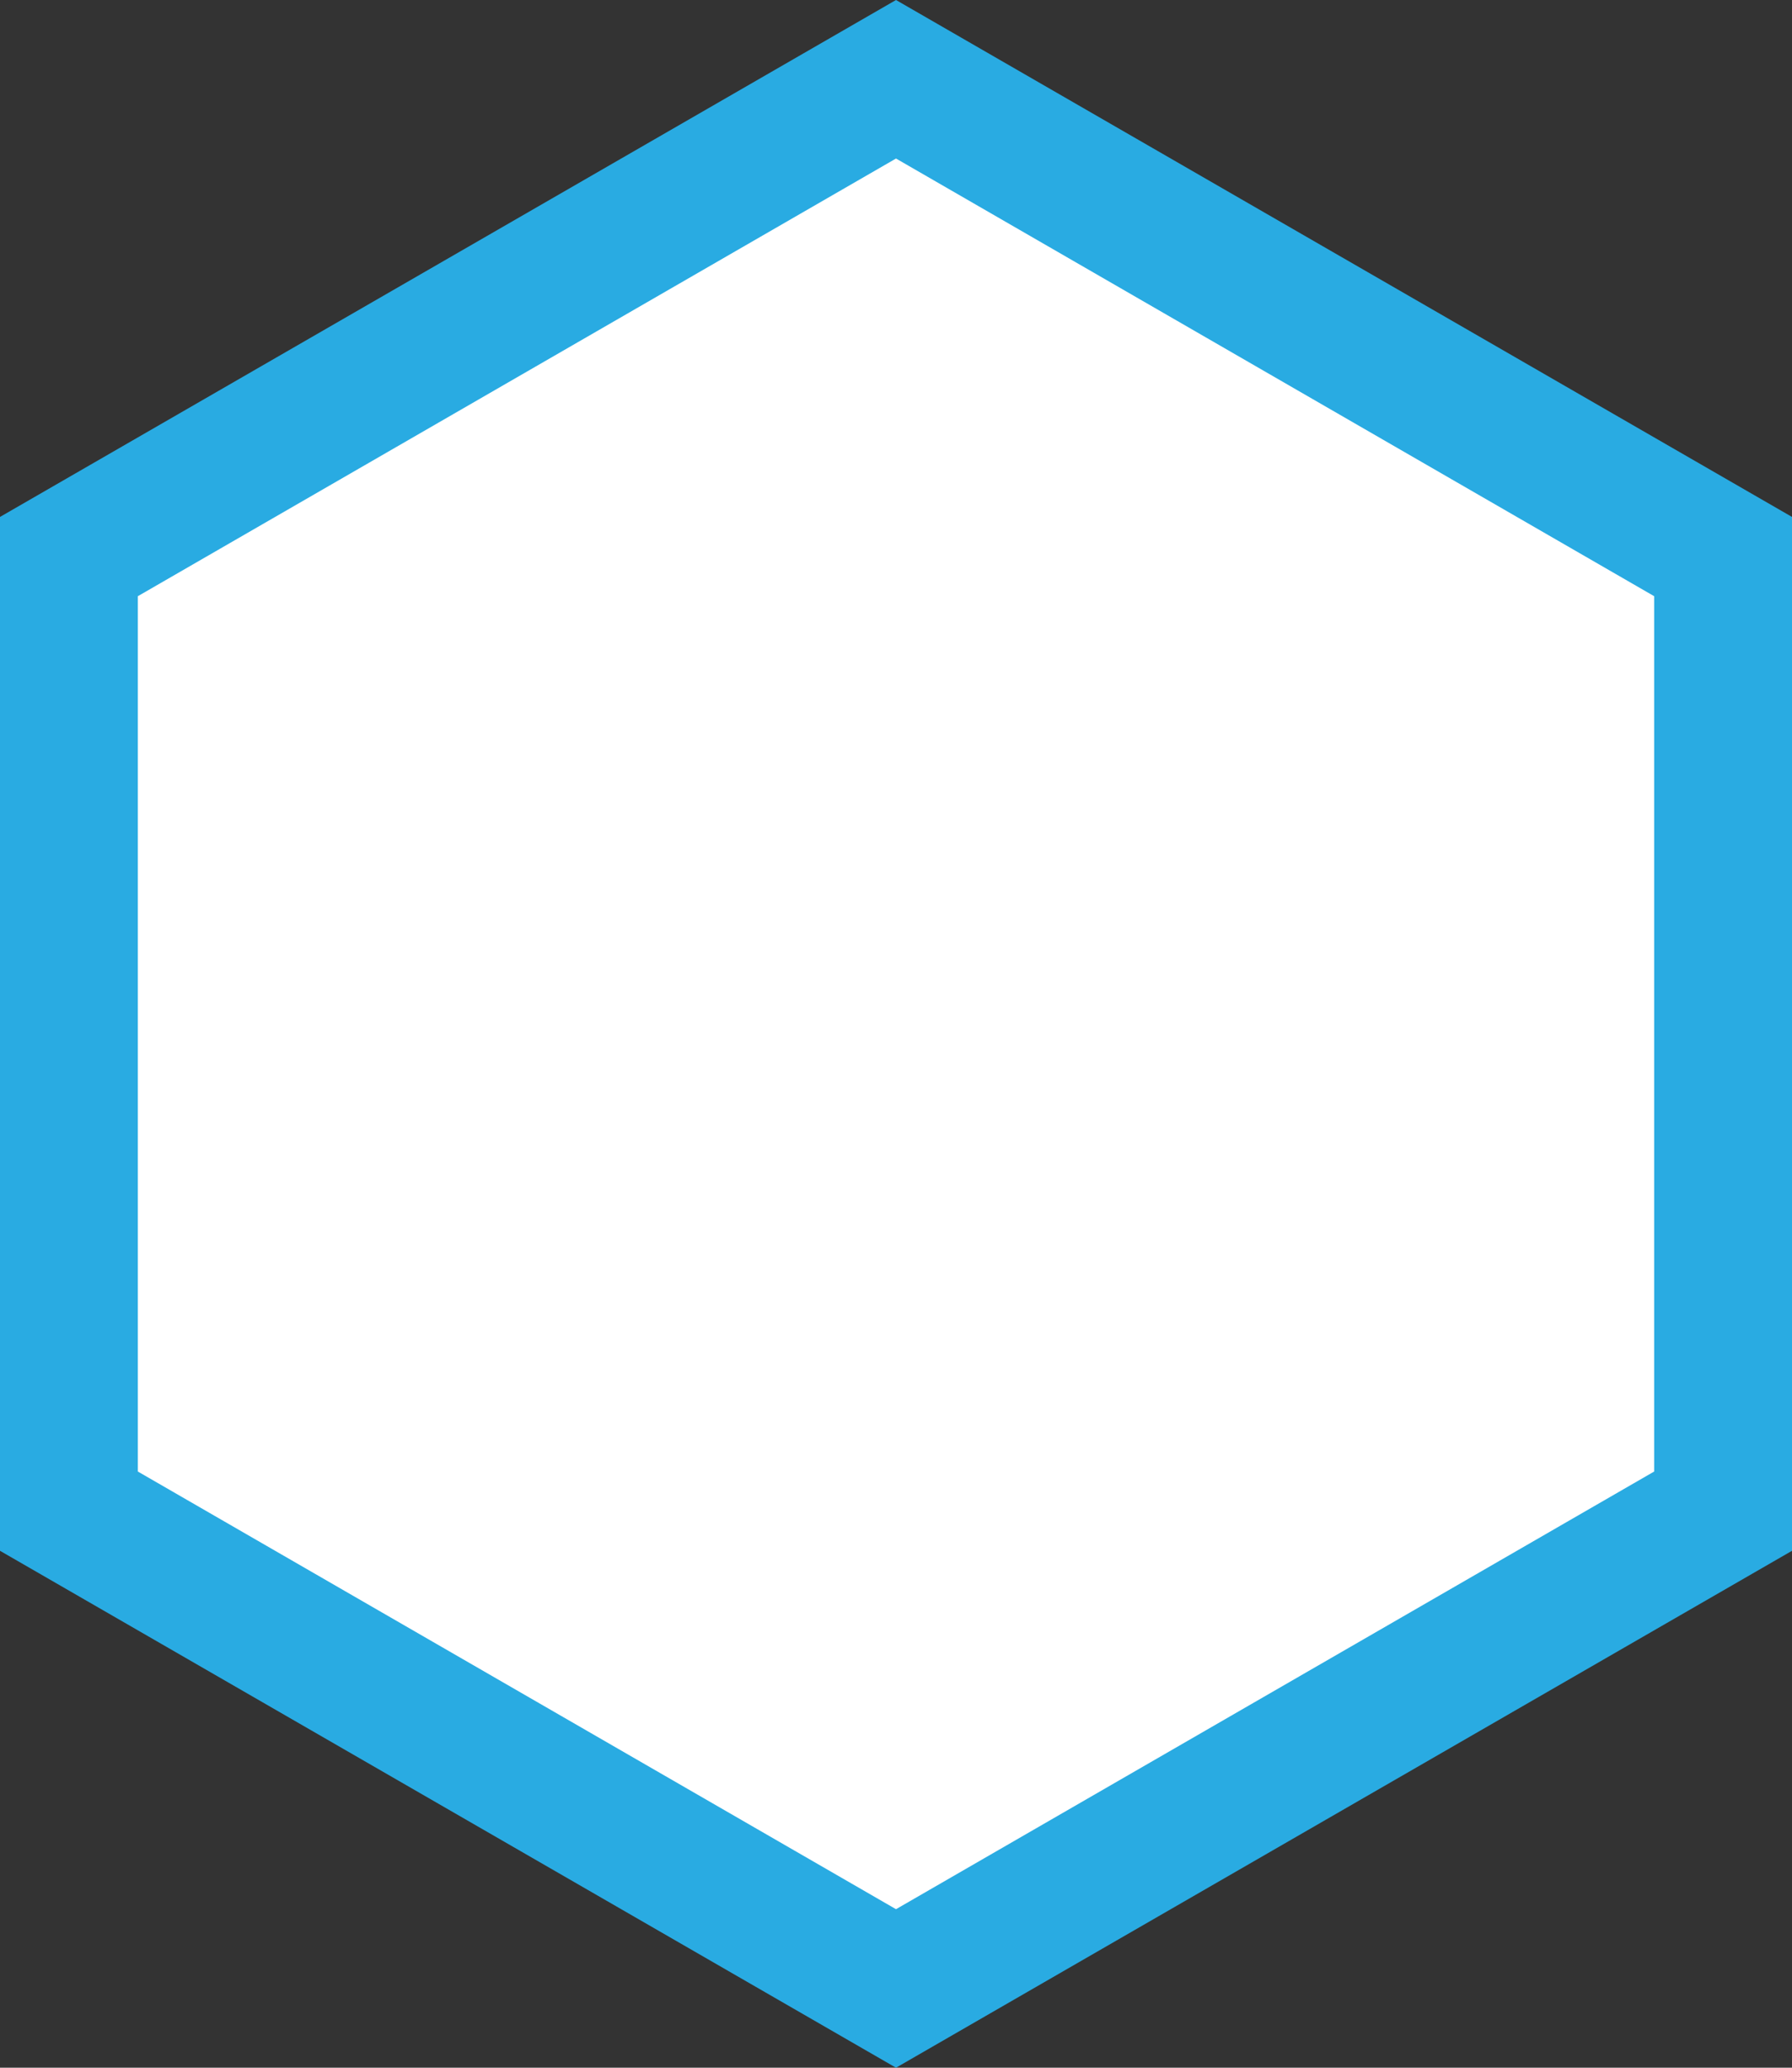 <?xml version="1.0" encoding="utf-8"?>
<!-- Generator: Adobe Illustrator 21.0.2, SVG Export Plug-In . SVG Version: 6.00 Build 0)  -->
<svg version="1.1" id="Layer_1" xmlns="http://www.w3.org/2000/svg" xmlns:xlink="http://www.w3.org/1999/xlink" x="0px" y="0px"
	 viewBox="0 0 52 60" style="enable-background:new 0 0 52 60;" xml:space="preserve">
<rect x="0" y="0" width="52" height="60" fill="#333333" stroke="none"/>
<style type="text/css">
	.st0{fill:#FFFFFF;}
	.st1{fill:#29ABE2;}
</style>
<g>
	<path class="st0" d="M899.5,1631.6c-1.1,0-2-0.9-2.2-2.1l-0.1-0.7h-0.7l-0.1,0.7c-0.2,1.2-1,2.1-2.2,2.1h-0.5c-1.2,0-2.2-1-2.2-2.2
		v-17.8l-5.6-0.9v6.3c0,1.2-1,2.2-2.2,2.2H872c-1.2,0-2.2-1-2.2-2.2v-17.7c0-1.2,1-2.2,2.2-2.2h11.7c1.2,0,2.2,1,2.2,2.2v6.3h10.6
		l0-0.7c-2.1-0.2-3.7-1.9-3.7-4c0-2.2,1.8-4,4-4s4,1.8,4,4c0,2.1-1.6,3.8-3.7,4l0,0.7h5.3c0.8,0,1.5,0.7,1.5,1.5v9.1
		c0,0.8-0.7,1.5-1.5,1.5h-0.4l-0.1,0.4v11.3c0,1.2-1,2.2-2.2,2.2H899.5z M896.9,1621.5c0.3,0,0.5,0.2,0.6,0.5c0,0.1,0.8,5.6,1,7.4
		c0.1,0.5,0.4,1.1,1,1.1h0.5c0.5,0,1-0.4,1-1v-12.2c0-0.3,0.3-0.6,0.6-0.6h1.4l0-0.4v-9.4l-0.4,0h-4.2l-0.9,1.2l1,5.7
		c0,0.2,0,0.3-0.1,0.5l-1,1.1c-0.1,0.1-0.3,0.2-0.4,0.2s-0.3-0.1-0.4-0.2l-1-1.1c-0.1-0.1-0.2-0.3-0.1-0.5l1-5.7l-0.9-1.2h-11.8
		l0,0.4v1.8l0.2,0.1c0.1,0,0.2,0.1,0.3,0.1c2,0.3,8.3,1.3,8.3,1.3c0.3,0,0.5,0.3,0.5,0.6v18.3c0,0.5,0.4,1,1,1h0.5
		c0.6,0,0.9-0.5,1-1.1c0.2-1.9,1-7.3,1-7.4C896.3,1621.7,896.6,1621.5,896.9,1621.5z M871,1617.1c0,0.6,0.5,1,1,1h11.7
		c0.6,0,1-0.5,1-1v-6.5l-1-0.2c-0.9-0.1-1.5-0.8-1.5-1.5v-0.7h-3.4c-0.3,0-0.6-0.3-0.6-0.6c0-0.3,0.3-0.6,0.6-0.6h3.4l0.1-0.3
		c0.2-0.7,0.8-1.1,1.5-1.1h0.9v-1.5H871V1617.1z M896.9,1598.1c-1.6,0-2.9,1.3-2.9,2.9c0,1.6,1.3,2.9,2.9,2.9c1.6,0,2.9-1.3,2.9-2.9
		C899.7,1599.4,898.5,1598.1,896.9,1598.1z M872,1598.4c-0.6,0-1,0.5-1,1v3.6h13.7v-3.6c0-0.6-0.5-1-1-1H872z"/>
	<path class="st0" d="M880.9,1615.8c-0.3,0-0.6-0.3-0.6-0.6v-1h-1c-0.3,0-0.6-0.3-0.6-0.6c0-0.3,0.3-0.6,0.6-0.6h1v-1
		c0-0.3,0.3-0.6,0.6-0.6c0.3,0,0.6,0.3,0.6,0.6v1h1c0.3,0,0.6,0.3,0.6,0.6c0,0.3-0.3,0.6-0.6,0.6h-1v1
		C881.5,1615.5,881.2,1615.8,880.9,1615.8z"/>
	<path class="st0" d="M873.3,1614.2c-0.3,0-0.6-0.3-0.6-0.6c0-0.3,0.3-0.6,0.6-0.6h3.2c0.3,0,0.6,0.3,0.6,0.6c0,0.3-0.3,0.6-0.6,0.6
		H873.3z"/>
	<path class="st0" d="M874.7,1612c-0.3,0-0.6-0.3-0.6-0.6c0-0.3,0.3-0.6,0.6-0.6h0.3c0.3,0,0.6,0.3,0.6,0.6c0,0.3-0.3,0.6-0.6,0.6
		H874.7z"/>
	<path class="st0" d="M874.7,1616.3c-0.3,0-0.6-0.3-0.6-0.6c0-0.3,0.3-0.6,0.6-0.6h0.3c0.3,0,0.6,0.3,0.6,0.6c0,0.3-0.3,0.6-0.6,0.6
		H874.7z"/>
	<path class="st0" d="M876,1609.4c-0.2,0-0.3-0.1-0.4-0.2l-0.7-0.7l-0.7,0.7c-0.1,0.1-0.3,0.2-0.4,0.2c-0.2,0-0.3-0.1-0.4-0.2
		c-0.1-0.1-0.2-0.3-0.2-0.4c0-0.2,0.1-0.3,0.2-0.4l0.7-0.7l-0.7-0.7c-0.1-0.1-0.2-0.3-0.2-0.4s0.1-0.3,0.2-0.4
		c0.1-0.1,0.3-0.2,0.4-0.2c0.2,0,0.3,0.1,0.4,0.2l0.7,0.7l0.7-0.7c0.1-0.1,0.3-0.2,0.4-0.2c0.2,0,0.3,0.1,0.4,0.2
		c0.1,0.1,0.2,0.3,0.2,0.4s-0.1,0.3-0.2,0.4l-0.7,0.7l0.7,0.7c0.1,0.1,0.2,0.3,0.2,0.4c0,0.2-0.1,0.3-0.2,0.4
		C876.3,1609.3,876.1,1609.4,876,1609.4z"/>
</g>
<g>
	<path class="st0" d="M899.5,1631.6c-1.1,0-2-0.9-2.2-2.1l-0.1-0.7h-0.7l-0.1,0.7c-0.2,1.2-1,2.1-2.2,2.1h-0.5c-1.2,0-2.2-1-2.2-2.2
		v-17.8l-5.6-0.9v6.3c0,1.2-1,2.2-2.2,2.2H872c-1.2,0-2.2-1-2.2-2.2v-17.7c0-1.2,1-2.2,2.2-2.2h11.7c1.2,0,2.2,1,2.2,2.2v6.3h10.6
		l0-0.7c-2.1-0.2-3.7-1.9-3.7-4c0-2.2,1.8-4,4-4s4,1.8,4,4c0,2.1-1.6,3.8-3.7,4l0,0.7h5.3c0.8,0,1.5,0.7,1.5,1.5v9.1
		c0,0.8-0.7,1.5-1.5,1.5h-0.4l-0.1,0.4v11.3c0,1.2-1,2.2-2.2,2.2H899.5z M896.9,1621.5c0.3,0,0.5,0.2,0.6,0.5c0,0.1,0.8,5.6,1,7.4
		c0.1,0.5,0.4,1.1,1,1.1h0.5c0.5,0,1-0.4,1-1v-12.2c0-0.3,0.3-0.6,0.6-0.6h1.4l0-0.4v-9.4l-0.4,0h-4.2l-0.9,1.2l1,5.7
		c0,0.2,0,0.3-0.1,0.5l-1,1.1c-0.1,0.1-0.3,0.2-0.4,0.2s-0.3-0.1-0.4-0.2l-1-1.1c-0.1-0.1-0.2-0.3-0.1-0.5l1-5.7l-0.9-1.2h-11.8
		l0,0.4v1.8l0.2,0.1c0.1,0,0.2,0.1,0.3,0.1c2,0.3,8.3,1.3,8.3,1.3c0.3,0,0.5,0.3,0.5,0.6v18.3c0,0.5,0.4,1,1,1h0.5
		c0.6,0,0.9-0.5,1-1.1c0.2-1.9,1-7.3,1-7.4C896.3,1621.7,896.6,1621.5,896.9,1621.5z M871,1617.1c0,0.6,0.5,1,1,1h11.7
		c0.6,0,1-0.5,1-1v-6.5l-1-0.2c-0.9-0.1-1.5-0.8-1.5-1.5v-0.7h-3.4c-0.3,0-0.6-0.3-0.6-0.6c0-0.3,0.3-0.6,0.6-0.6h3.4l0.1-0.3
		c0.2-0.7,0.8-1.1,1.5-1.1h0.9v-1.5H871V1617.1z M896.9,1598.1c-1.6,0-2.9,1.3-2.9,2.9c0,1.6,1.3,2.9,2.9,2.9c1.6,0,2.9-1.3,2.9-2.9
		C899.7,1599.4,898.5,1598.1,896.9,1598.1z M872,1598.4c-0.6,0-1,0.5-1,1v3.6h13.7v-3.6c0-0.6-0.5-1-1-1H872z"/>
	<path class="st0" d="M880.9,1615.8c-0.3,0-0.6-0.3-0.6-0.6v-1h-1c-0.3,0-0.6-0.3-0.6-0.6c0-0.3,0.3-0.6,0.6-0.6h1v-1
		c0-0.3,0.3-0.6,0.6-0.6c0.3,0,0.6,0.3,0.6,0.6v1h1c0.3,0,0.6,0.3,0.6,0.6c0,0.3-0.3,0.6-0.6,0.6h-1v1
		C881.5,1615.5,881.2,1615.8,880.9,1615.8z"/>
	<path class="st0" d="M873.3,1614.2c-0.3,0-0.6-0.3-0.6-0.6c0-0.3,0.3-0.6,0.6-0.6h3.2c0.3,0,0.6,0.3,0.6,0.6c0,0.3-0.3,0.6-0.6,0.6
		H873.3z"/>
	<path class="st0" d="M874.7,1612c-0.3,0-0.6-0.3-0.6-0.6c0-0.3,0.3-0.6,0.6-0.6h0.3c0.3,0,0.6,0.3,0.6,0.6c0,0.3-0.3,0.6-0.6,0.6
		H874.7z"/>
	<path class="st0" d="M874.7,1616.3c-0.3,0-0.6-0.3-0.6-0.6c0-0.3,0.3-0.6,0.6-0.6h0.3c0.3,0,0.6,0.3,0.6,0.6c0,0.3-0.3,0.6-0.6,0.6
		H874.7z"/>
	<path class="st0" d="M876,1609.4c-0.2,0-0.3-0.1-0.4-0.2l-0.7-0.7l-0.7,0.7c-0.1,0.1-0.3,0.2-0.4,0.2c-0.2,0-0.3-0.1-0.4-0.2
		c-0.1-0.1-0.2-0.3-0.2-0.4c0-0.2,0.1-0.3,0.2-0.4l0.7-0.7l-0.7-0.7c-0.1-0.1-0.2-0.3-0.2-0.4s0.1-0.3,0.2-0.4
		c0.1-0.1,0.3-0.2,0.4-0.2c0.2,0,0.3,0.1,0.4,0.2l0.7,0.7l0.7-0.7c0.1-0.1,0.3-0.2,0.4-0.2c0.2,0,0.3,0.1,0.4,0.2
		c0.1,0.1,0.2,0.3,0.2,0.4s-0.1,0.3-0.2,0.4l-0.7,0.7l0.7,0.7c0.1,0.1,0.2,0.3,0.2,0.4c0,0.2-0.1,0.3-0.2,0.4
		C876.3,1609.3,876.1,1609.4,876,1609.4z"/>
</g>
<g>
	<polygon class="st0" points="2,43.8 2,16.2 26,2.3 50,16.2 50,43.8 26,57.7 	"/>
	<path class="st1" d="M26,4.6l22,12.7v25.4L26,55.4L4,42.7V17.3L26,4.6 M26,0L0,15v30l26,15l26-15V15L26,0L26,0z"/>
</g>
</svg>
